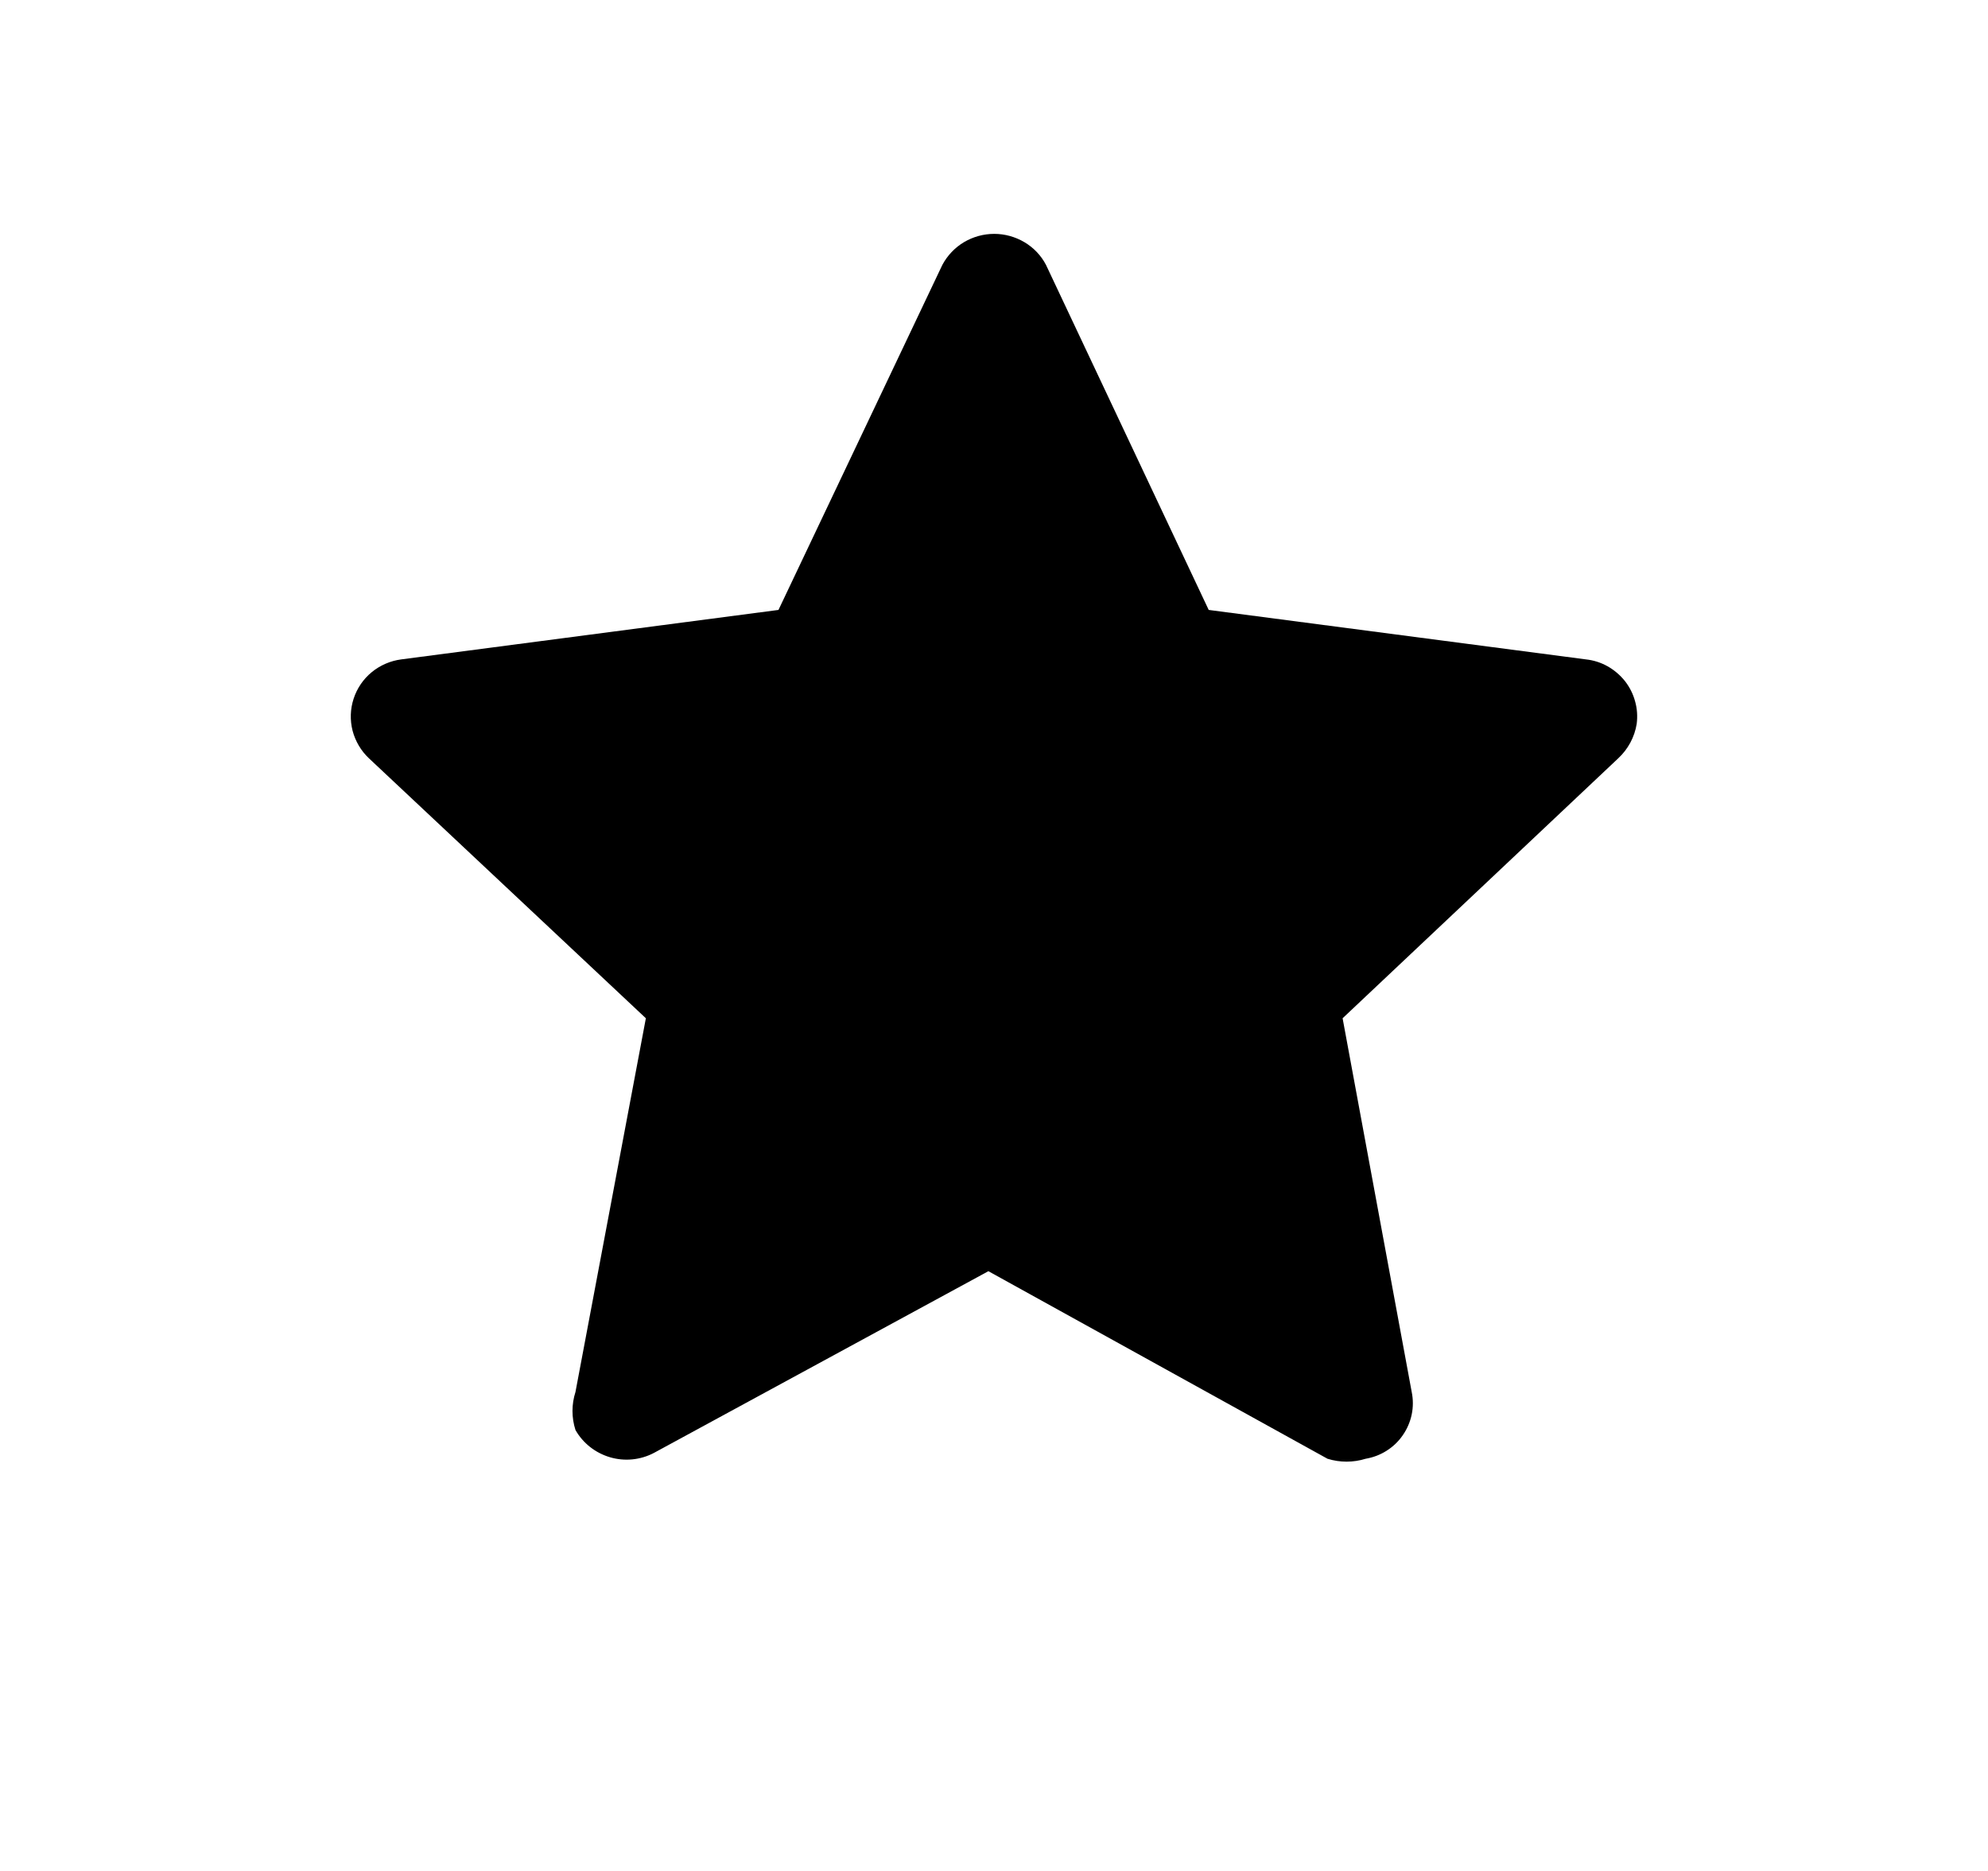 <svg width='17' height='16' viewBox='0 0 17 16' fill='none' xmlns='http://www.w3.org/2000/svg'> <path fill-rule='evenodd' clip-rule='evenodd' d='M8.452 10.871L5.592 12.425C5.476 12.486 5.341 12.499 5.216 12.462C5.091 12.425 4.985 12.342 4.921 12.229C4.887 12.123 4.887 12.01 4.921 11.904L5.523 8.708L3.155 6.485C3.087 6.421 3.039 6.339 3.015 6.249C2.992 6.158 2.995 6.063 3.024 5.975C3.053 5.886 3.107 5.807 3.179 5.748C3.251 5.689 3.339 5.651 3.431 5.639L6.657 5.216L8.058 2.266C8.101 2.185 8.165 2.118 8.243 2.071C8.321 2.025 8.41 2 8.502 2C8.593 2 8.682 2.025 8.76 2.071C8.839 2.118 8.903 2.185 8.945 2.266L10.336 5.216L13.562 5.639C13.627 5.646 13.69 5.666 13.747 5.698C13.804 5.73 13.854 5.773 13.895 5.824C13.935 5.875 13.965 5.934 13.982 5.997C14 6.06 14.004 6.125 13.996 6.19C13.978 6.303 13.922 6.407 13.838 6.485L11.481 8.708L12.072 11.904C12.085 11.968 12.085 12.033 12.072 12.096C12.059 12.159 12.033 12.22 11.996 12.273C11.96 12.326 11.913 12.371 11.858 12.406C11.803 12.441 11.742 12.464 11.678 12.475C11.572 12.508 11.458 12.508 11.352 12.475L8.452 10.871Z' fill='black'/> </svg>